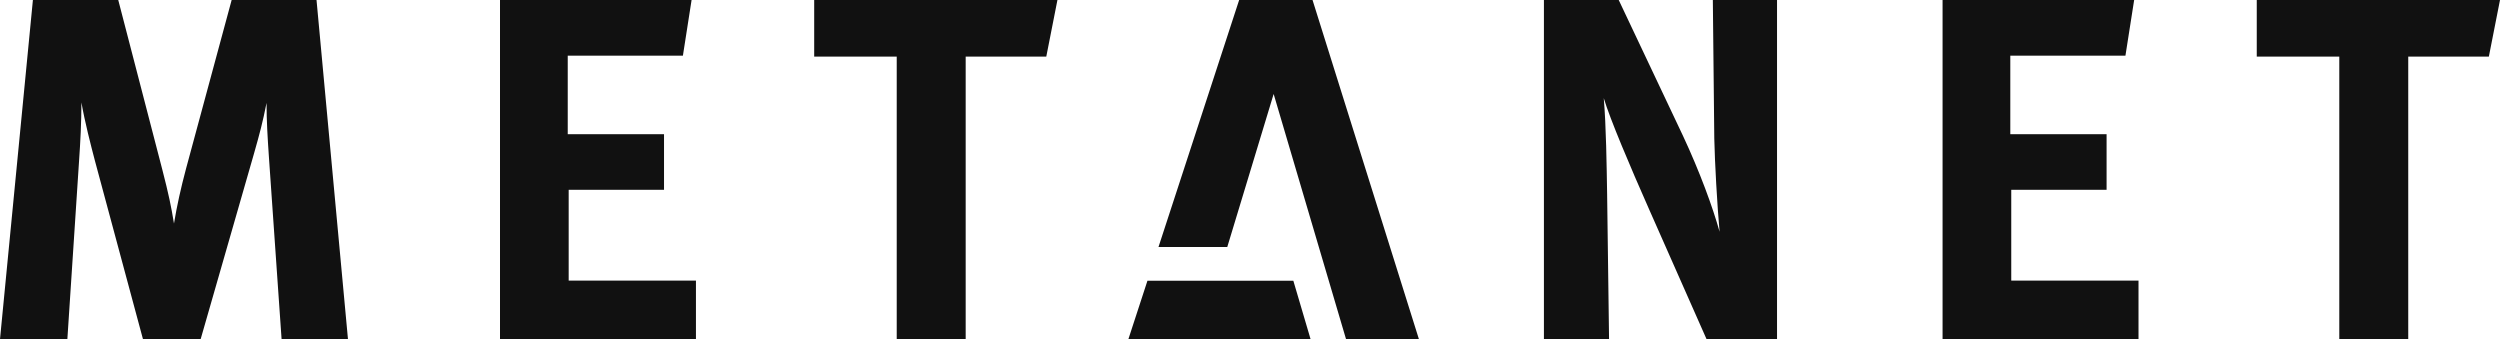 <svg width="457" height="62" viewBox="0 0 457 62" fill="none" xmlns="http://www.w3.org/2000/svg">
<g clip-path="url(#clip0_275_209)">
<path d="M21.615 0L29.68 31.043C30.829 35.501 31.274 37.64 31.805 40.858C32.336 37.646 33.046 34.435 34.022 30.777L42.347 0H57.86L63.609 62H51.474L49.171 28.904C48.905 24.98 48.726 22.115 48.726 18.811C48.016 22.382 47.491 24.354 46.423 28.098L36.677 62H26.136L17.366 29.438C16.569 26.406 15.507 22.295 14.883 18.724C14.883 22.382 14.704 25.78 14.439 29.617L12.314 62H0L6.015 0H21.615Z" fill="#111111"/>
<path d="M126.422 0L124.835 10.174H103.782V24.533H121.383V34.701H103.955V51.299H127.219V62H91.4V0H126.422Z" fill="#111111"/>
<path d="M193.299 0L191.261 10.348H176.526V62H163.921V10.348H148.834V0H193.299Z" fill="#111111"/>
<path d="M239.931 0H226.518L211.77 45.155H224.344L232.823 17.18L246.057 62H259.378L239.931 0Z" fill="#111111"/>
<path d="M236.423 51.324H209.751L206.268 62H239.573L236.423 51.324Z" fill="#111111"/>
<path d="M295.901 0L307.635 24.8C310.723 31.397 313.101 37.913 314.342 42.371C313.904 37.553 313.459 29.611 313.372 25.333L313.107 0H324.841V62H311.958L301.46 38.273C298.02 30.51 294.314 21.768 293.166 17.937C293.604 23.021 293.697 30.337 293.783 35.507L294.135 62H282.229V0H295.901Z" fill="#111111"/>
<path d="M390.124 0L388.53 10.174H367.484V24.533H385.084V34.701H367.657V51.299H390.92V62H355.102V0H390.124Z" fill="#111111"/>
<path d="M457 0L454.962 10.348H440.227V62H427.622V10.348H412.535V0H457Z" fill="#111111"/>
</g>
<defs>
<clipPath id="clip0_275_209">
<rect width="457" height="62" fill="white"/>
</clipPath>
</defs>
</svg>
